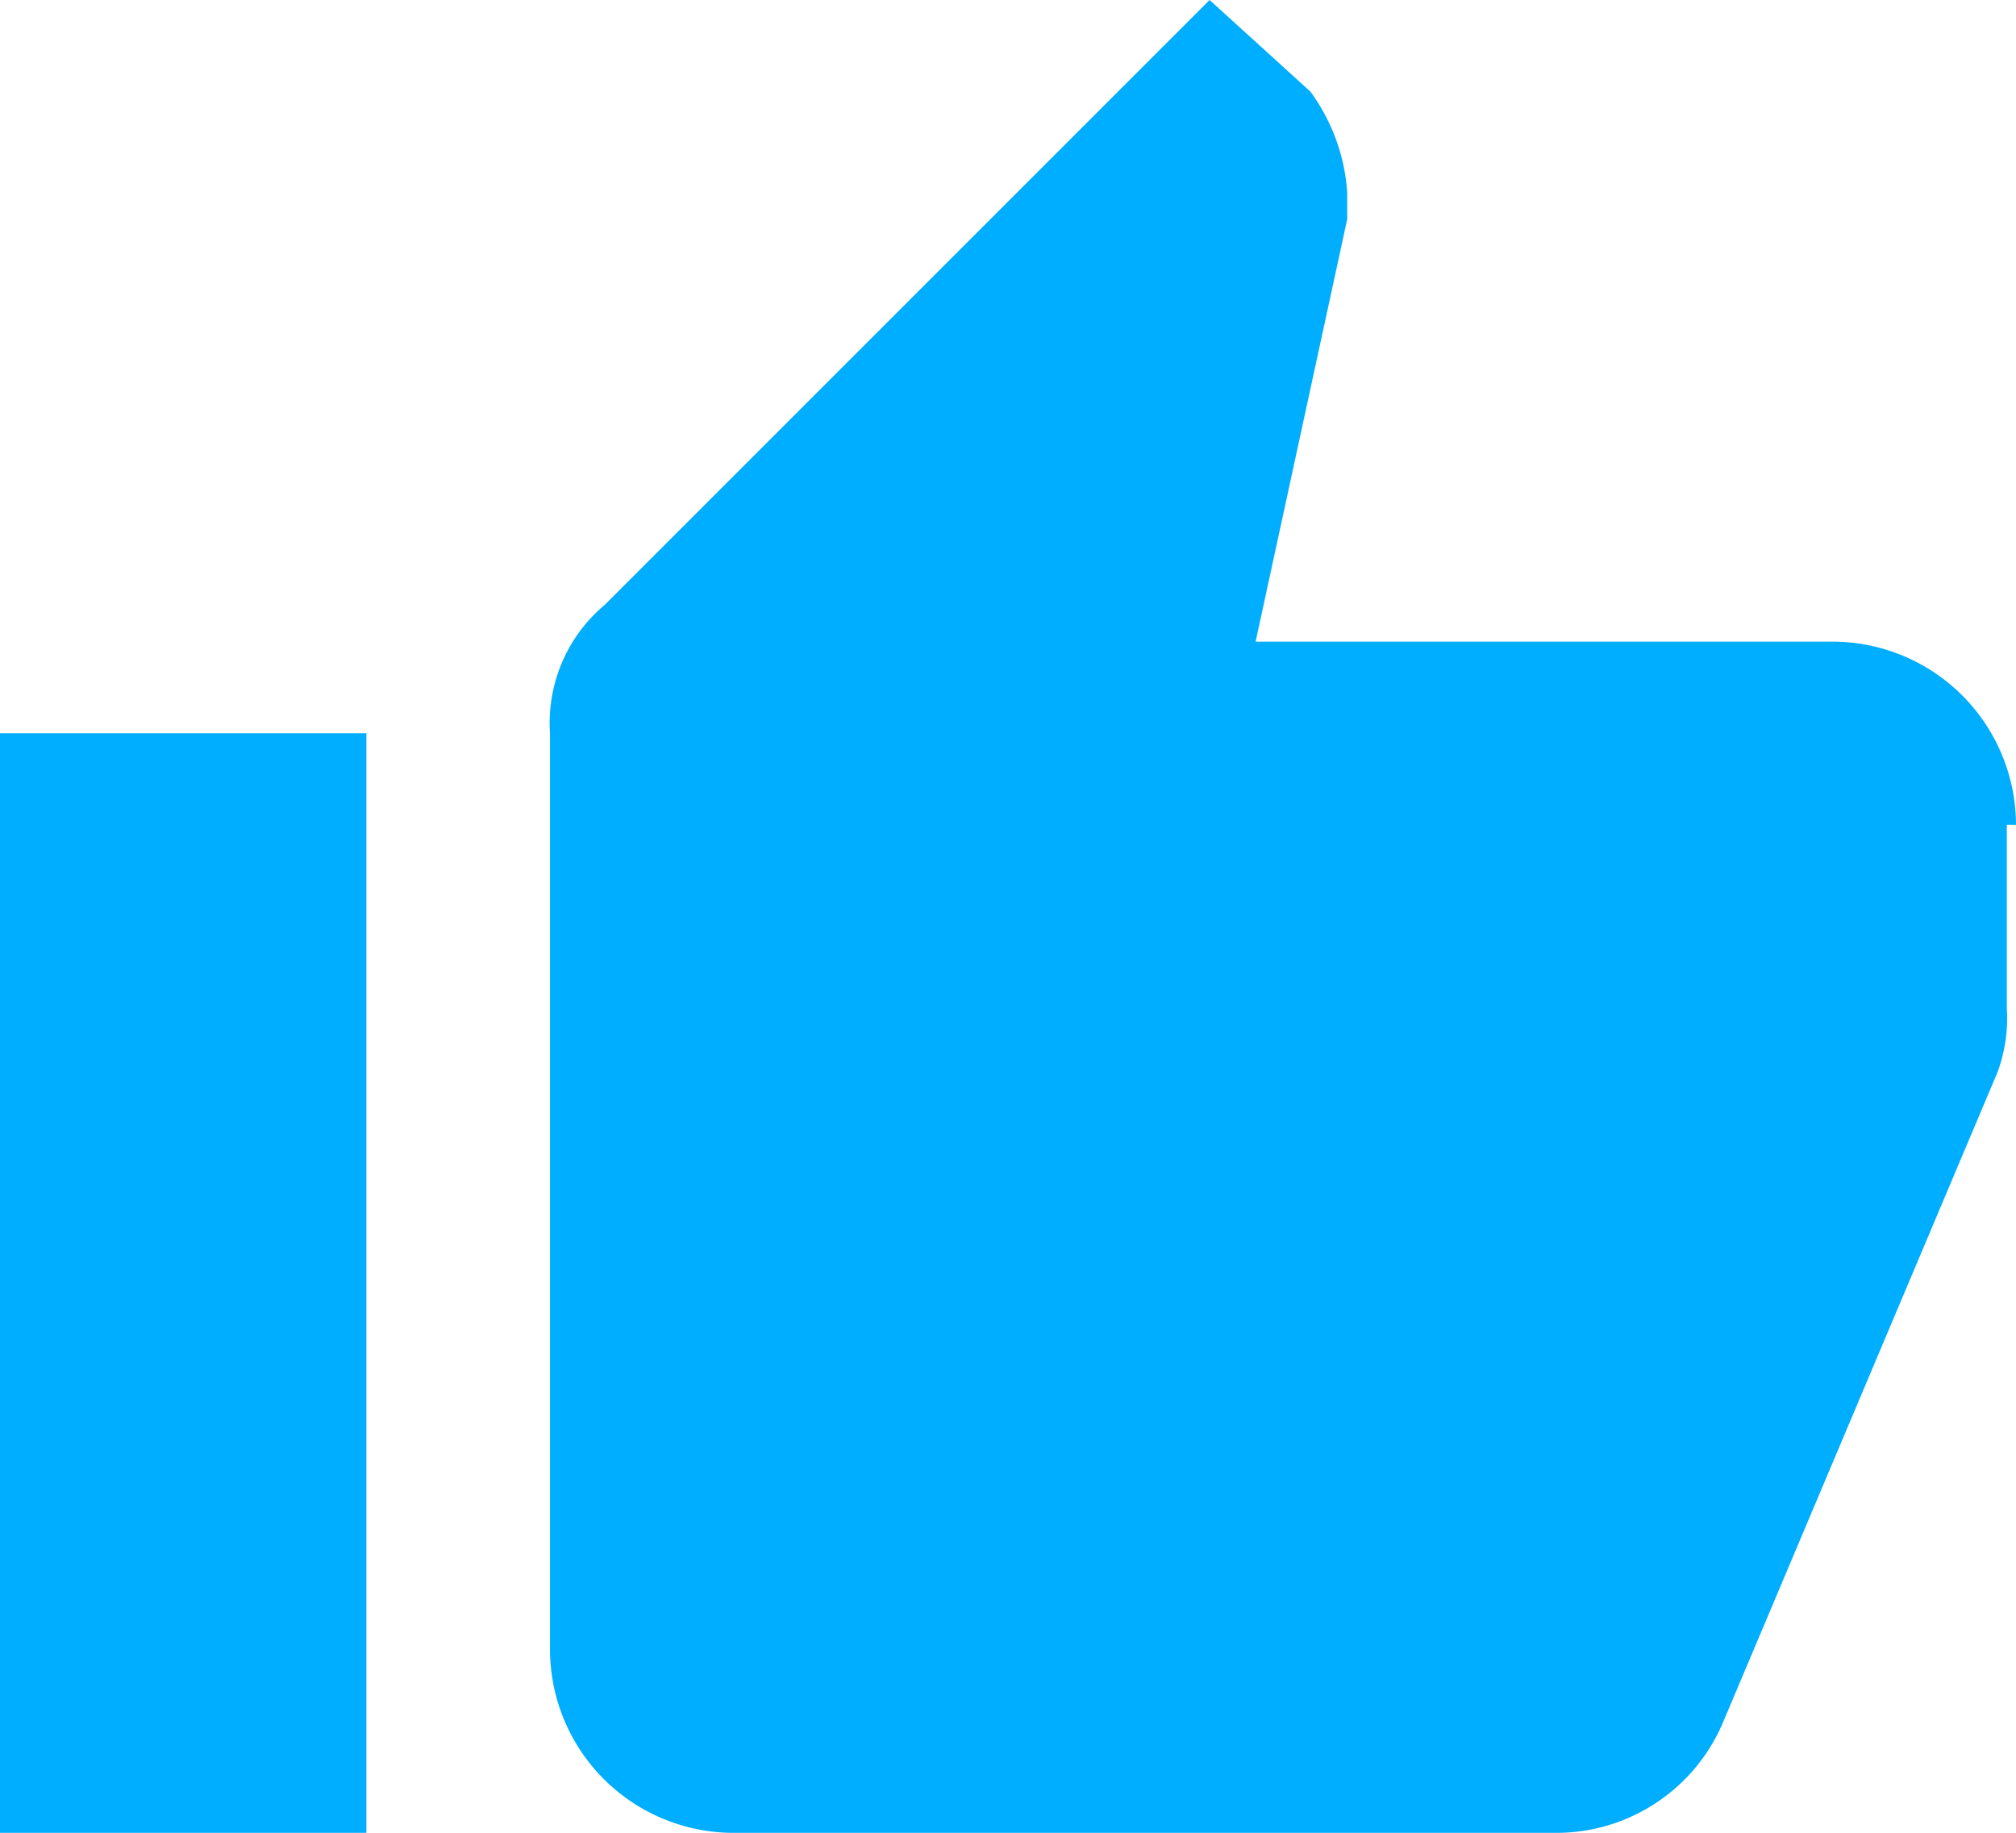 <svg xmlns="http://www.w3.org/2000/svg" viewBox="0 0 46 41.82"><defs><style>.cls-1{fill:#00aeff;}</style></defs><title>Like</title><g id="Layer_2" data-name="Layer 2"><g id="Layer_1-2" data-name="Layer 1"><g id="thumb-up"><path class="cls-1" d="M0,41.82H8.36V16.73H0Zm46-23a4.19,4.19,0,0,0-4.18-4.18H28.65L30.74,5V4.39a4.39,4.39,0,0,0-.84-2.3L27.6,0,13.8,13.8a3.51,3.51,0,0,0-1.25,2.93V37.64a4.19,4.19,0,0,0,4.18,4.18H35.55a4.13,4.13,0,0,0,3.76-2.51l6.27-14.85A3.56,3.56,0,0,0,45.79,23V18.82H46Z"/></g></g></g></svg>